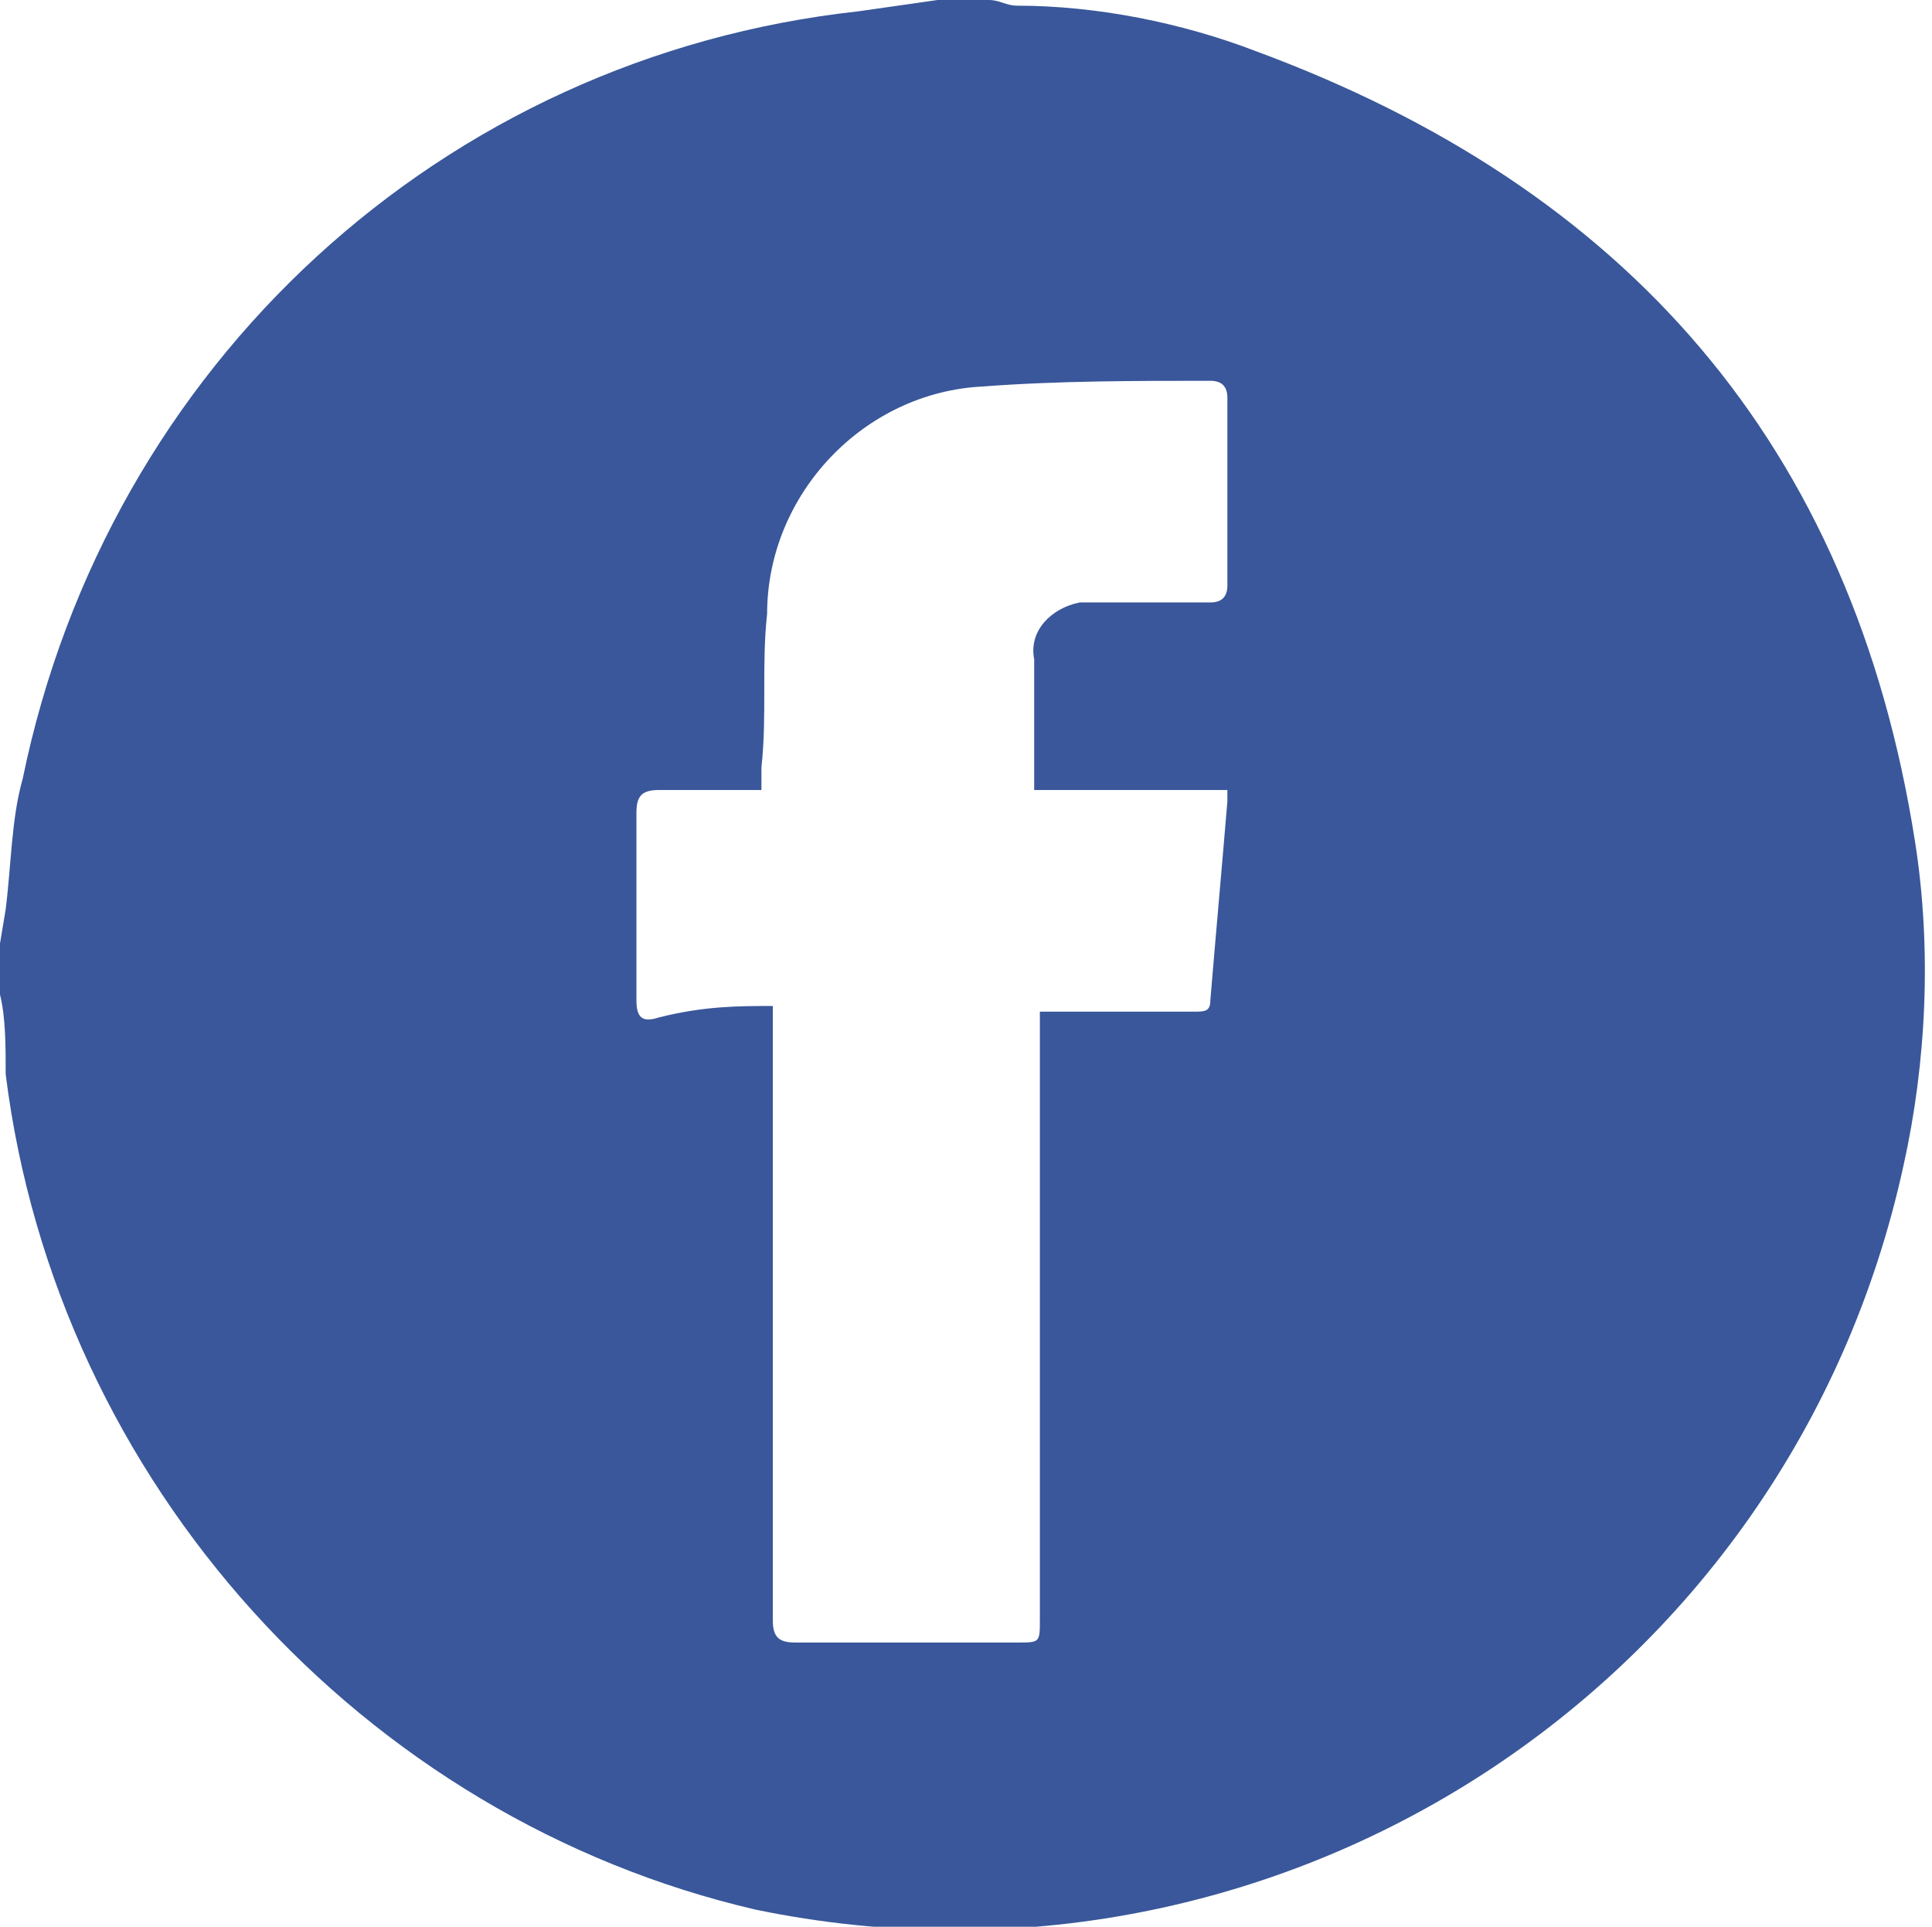 <?xml version="1.0" encoding="UTF-8"?> <!-- Generator: Adobe Illustrator 21.0.0, SVG Export Plug-In . SVG Version: 6.00 Build 0) --> <svg xmlns="http://www.w3.org/2000/svg" xmlns:xlink="http://www.w3.org/1999/xlink" id="Слой_1" x="0px" y="0px" viewBox="0 0 34 33.9" style="enable-background:new 0 0 34 33.9;" xml:space="preserve"> <style type="text/css"> .st0{fill:#39579A;} </style> <title>smm-icons_FB</title> <path class="st0" d="M0,17.5c0-0.3,0-0.6,0-0.9l0.1-0.6c0.1-0.8,0.1-1.6,0.3-2.3C1.9,6.4,7.8,1,15.1,0.2L16.5,0h0.9 c0.2,0,0.3,0.1,0.5,0.1c1.4,0,2.9,0.3,4.2,0.8c6.5,2.4,10.5,6.9,11.6,13.9c0.3,1.9,0.2,3.9-0.2,5.7c-2,9.2-11,15-20.2,13.1 C6.4,32,1,26.1,0.1,18.9C0.1,18.4,0.1,17.9,0,17.5z M13.6,17.7c0,0.2,0,0.3,0,0.5c0,3.4,0,6.8,0,10.3c0,0.3,0.1,0.4,0.4,0.4 c1.3,0,2.6,0,3.9,0c0.4,0,0.4,0,0.4-0.4c0-3.4,0-6.8,0-10.3v-0.4H21c0.2,0,0.3,0,0.3-0.2c0.1-1.2,0.2-2.3,0.3-3.5c0-0.1,0-0.2,0-0.2 h-3.4c0-0.8,0-1.5,0-2.3c-0.1-0.5,0.3-0.9,0.8-1c0.1,0,0.1,0,0.2,0h2.1c0.2,0,0.3-0.1,0.3-0.3c0-1.1,0-2.2,0-3.3 c0-0.2-0.1-0.3-0.3-0.3c-1.3,0-2.7,0-4,0.1c-2.1,0.1-3.8,1.9-3.8,4c-0.1,0.9,0,1.8-0.1,2.7c0,0.1,0,0.3,0,0.4c-0.6,0-1.2,0-1.8,0 c-0.3,0-0.4,0.1-0.4,0.4c0,1.1,0,2.2,0,3.3c0,0.3,0.1,0.4,0.4,0.3C12.4,17.7,13,17.7,13.6,17.7L13.6,17.7z"></path> </svg> 
